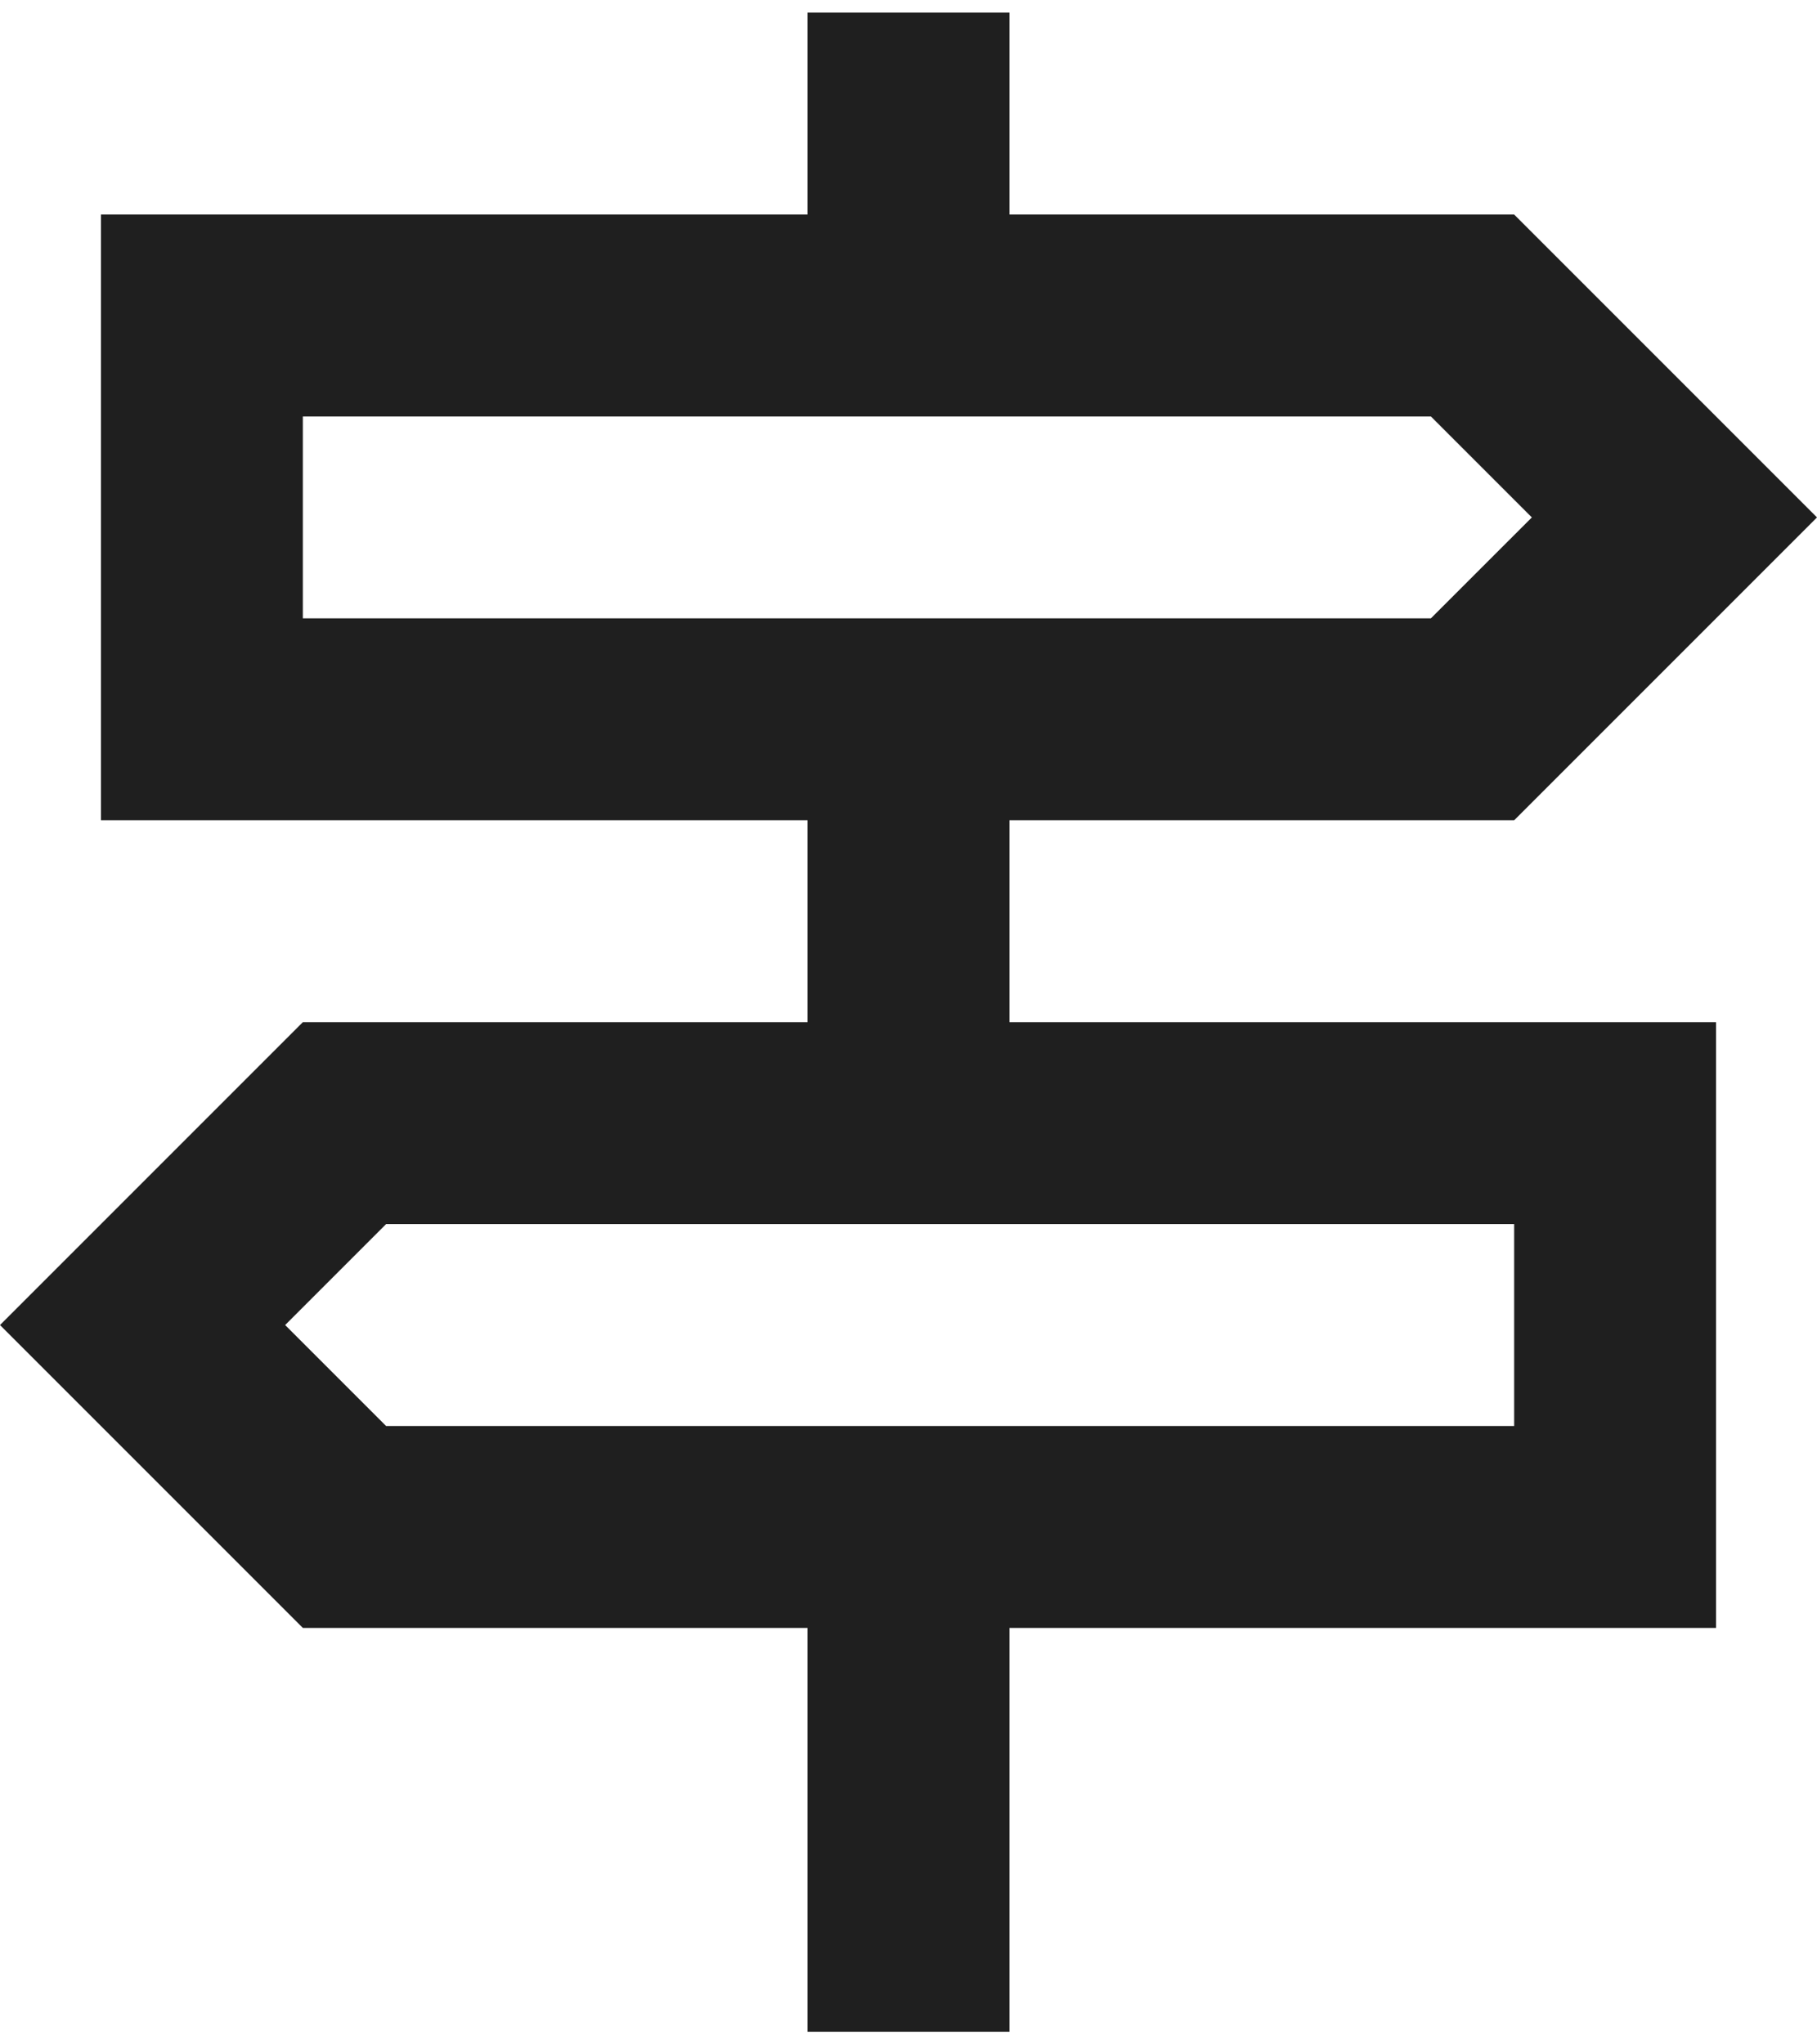 <svg width="48" height="54" viewBox="0 0 48 54" fill="none" xmlns="http://www.w3.org/2000/svg">
<path d="M21.333 53.667V43H8L0 35L8 27H21.333V21.667H2.667V5.667H21.333V0.333H26.667V5.667H40L48 13.667L40 21.667H26.667V27H45.333V43H26.667V53.667H21.333ZM8 16.333H37.8L40.467 13.667L37.8 11H8V16.333ZM10.2 37.667H40V32.333H10.2L7.533 35L10.2 37.667Z" fill="#1F1F1F"/>
</svg>
